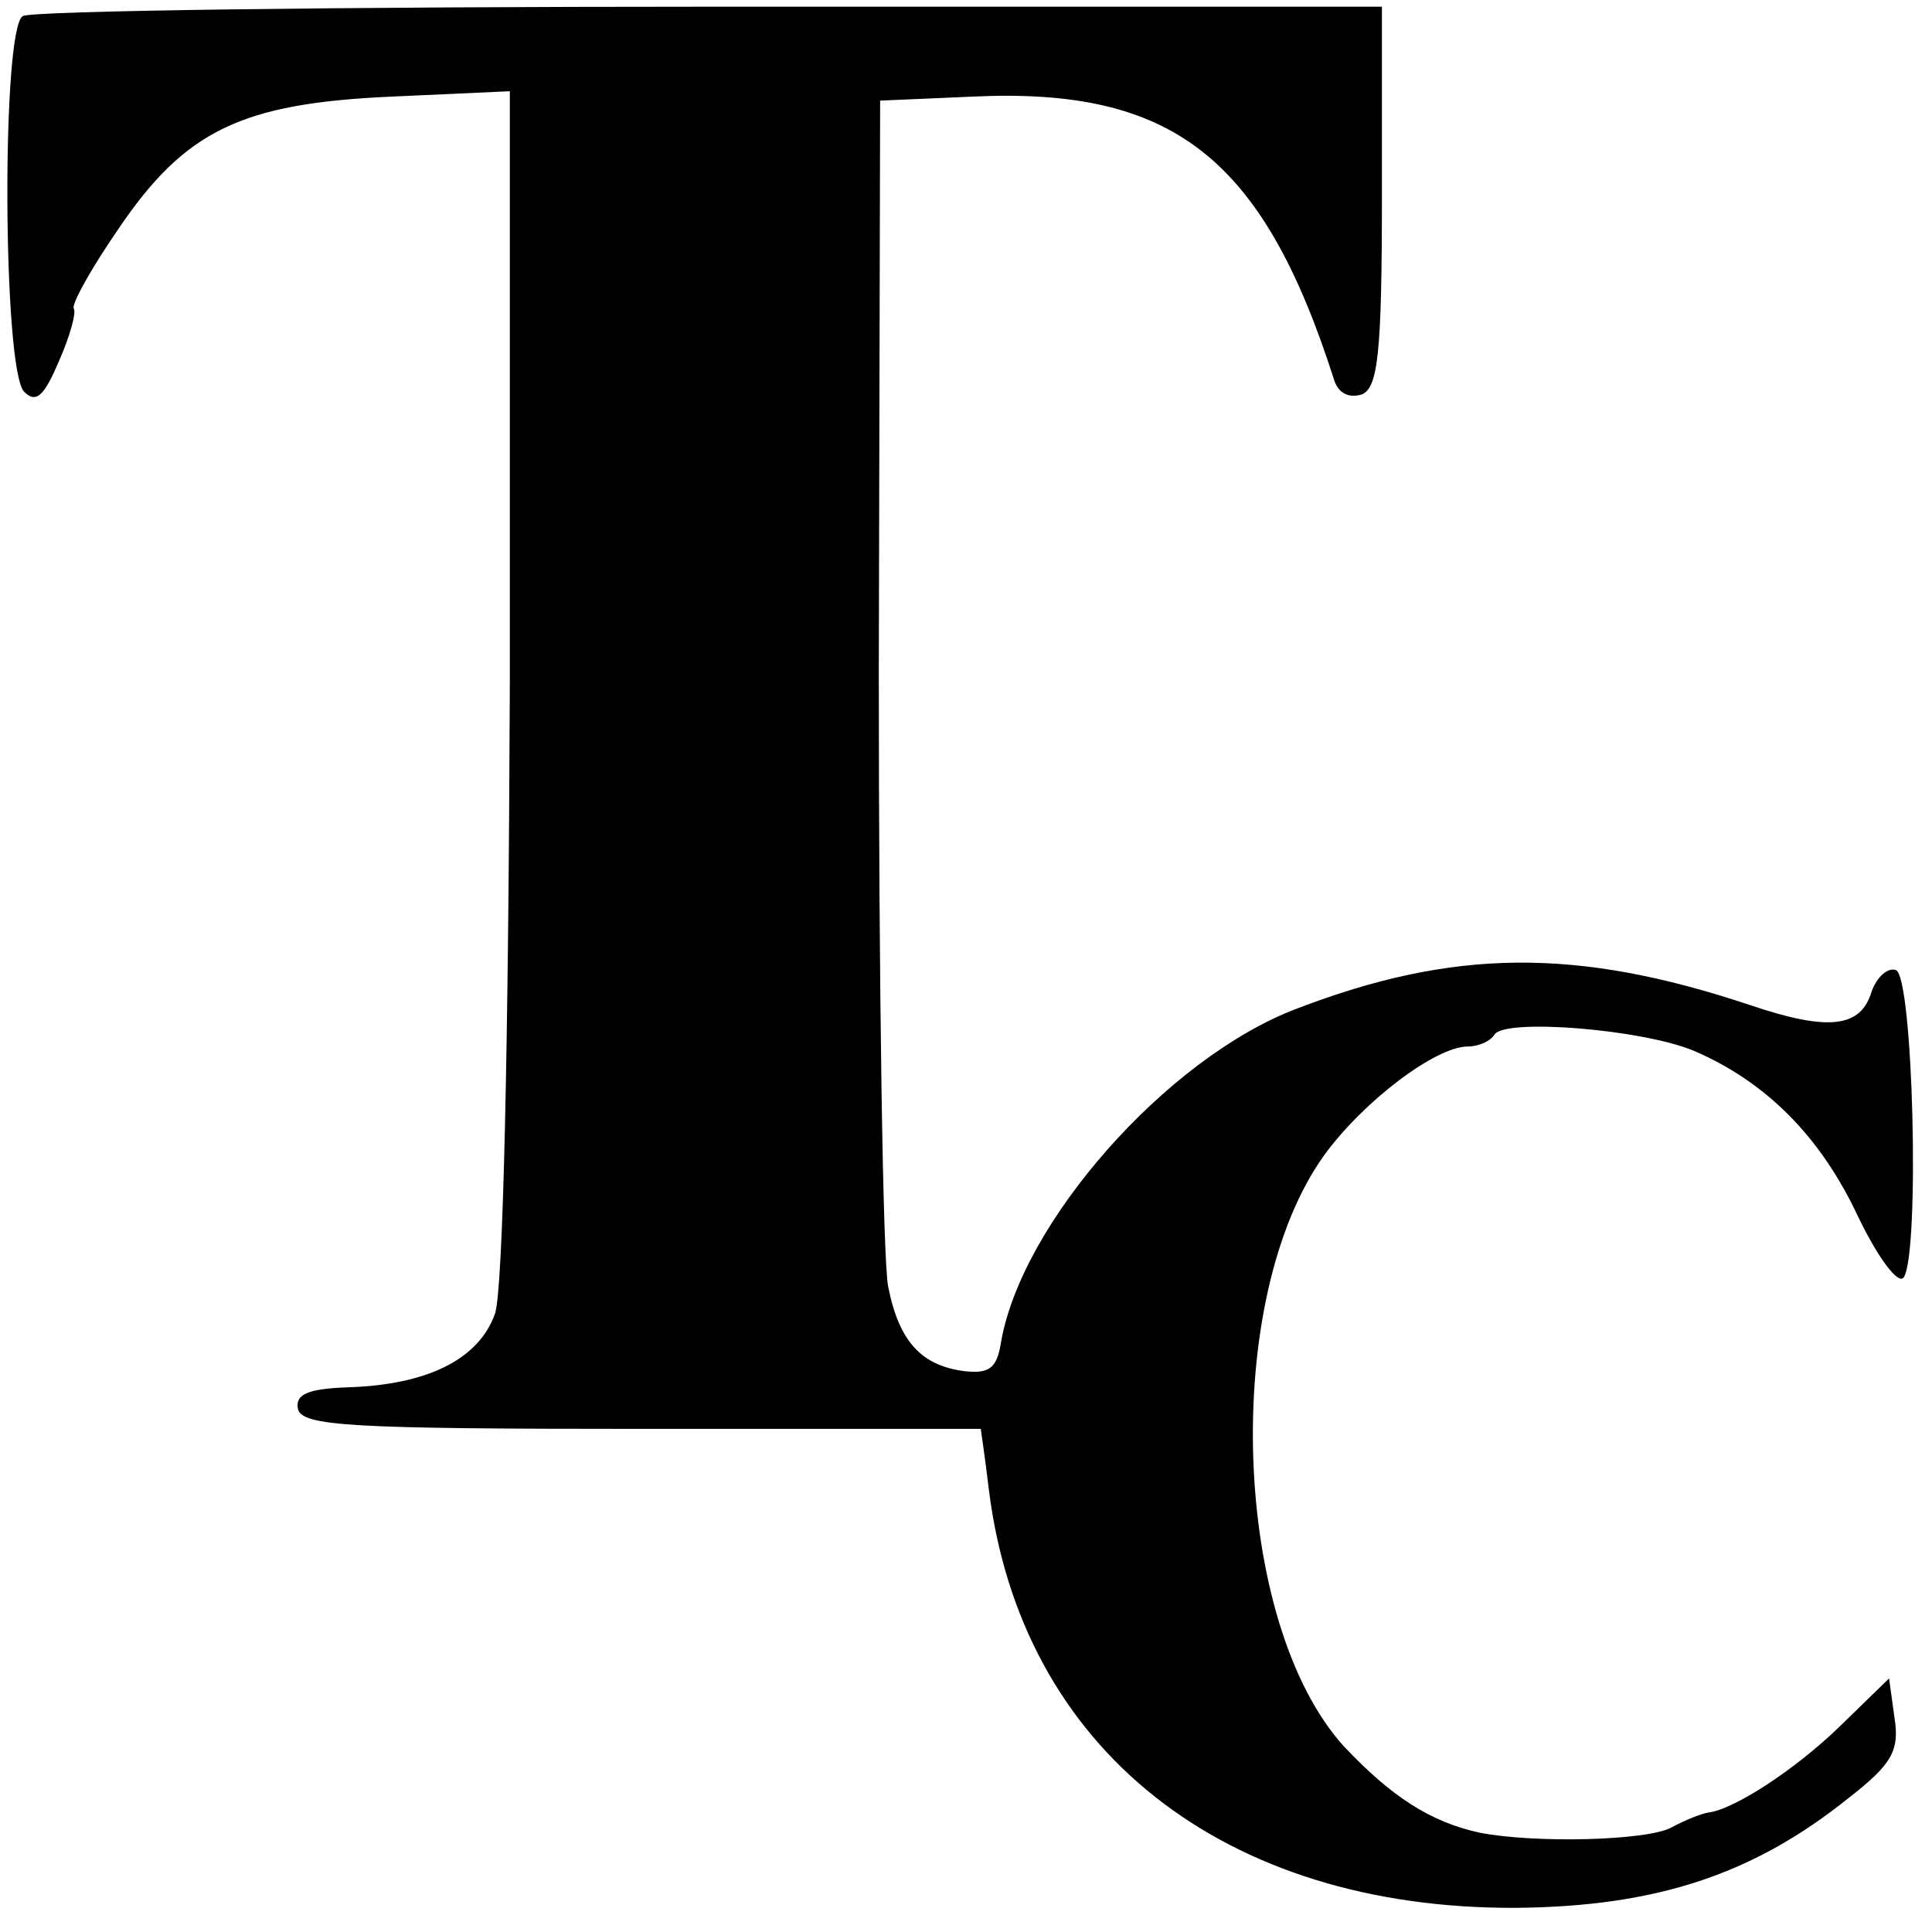 <?xml version="1.0" standalone="no"?>
<!DOCTYPE svg PUBLIC "-//W3C//DTD SVG 20010904//EN"
 "http://www.w3.org/TR/2001/REC-SVG-20010904/DTD/svg10.dtd">
<svg version="1.0" xmlns="http://www.w3.org/2000/svg"
 width="144pt" height="144pt" viewBox="0 0 144 144"
 preserveAspectRatio="xMidYMid meet">
<g transform="translate(0,144) scale(0.1,-0.1)"
fill="#000000" stroke="none">
<path d="M17 1428 c-16 -9 -15 -264 1 -280 9 -9 15 -3 26 23 8 18 13 36 11 39
-2 3 13 30 33 59 50 74 92 94 204 99 l88 4 0 -441 c-1 -273 -5 -451 -11 -470
-12 -34 -50 -53 -109 -55 -30 -1 -40 -5 -38 -16 3 -13 39 -15 256 -15 138 0
252 0 253 0 0 0 3 -20 6 -45 24 -194 175 -313 393 -312 105 1 177 25 248 82
32 25 38 35 34 60 l-4 29 -37 -36 c-33 -32 -79 -62 -98 -64 -5 -1 -16 -5 -27
-11 -18 -10 -102 -12 -143 -4 -37 8 -66 27 -101 64 -84 92 -92 334 -15 441 29
40 83 81 107 81 8 0 17 4 20 9 8 12 109 4 148 -12 54 -23 95 -64 123 -124 15
-31 30 -51 34 -45 12 19 7 225 -6 229 -6 2 -14 -5 -18 -16 -8 -27 -32 -30 -91
-10 -129 43 -221 42 -338 -3 -97 -37 -205 -160 -220 -249 -3 -19 -9 -23 -27
-21 -32 4 -49 22 -57 63 -4 19 -7 225 -7 459 l1 425 69 3 c149 7 216 -45 269
-210 3 -11 11 -15 21 -12 12 5 15 30 15 148 l0 141 -501 0 c-275 0 -506 -3
-512 -7z"/>
</g>
</svg>

